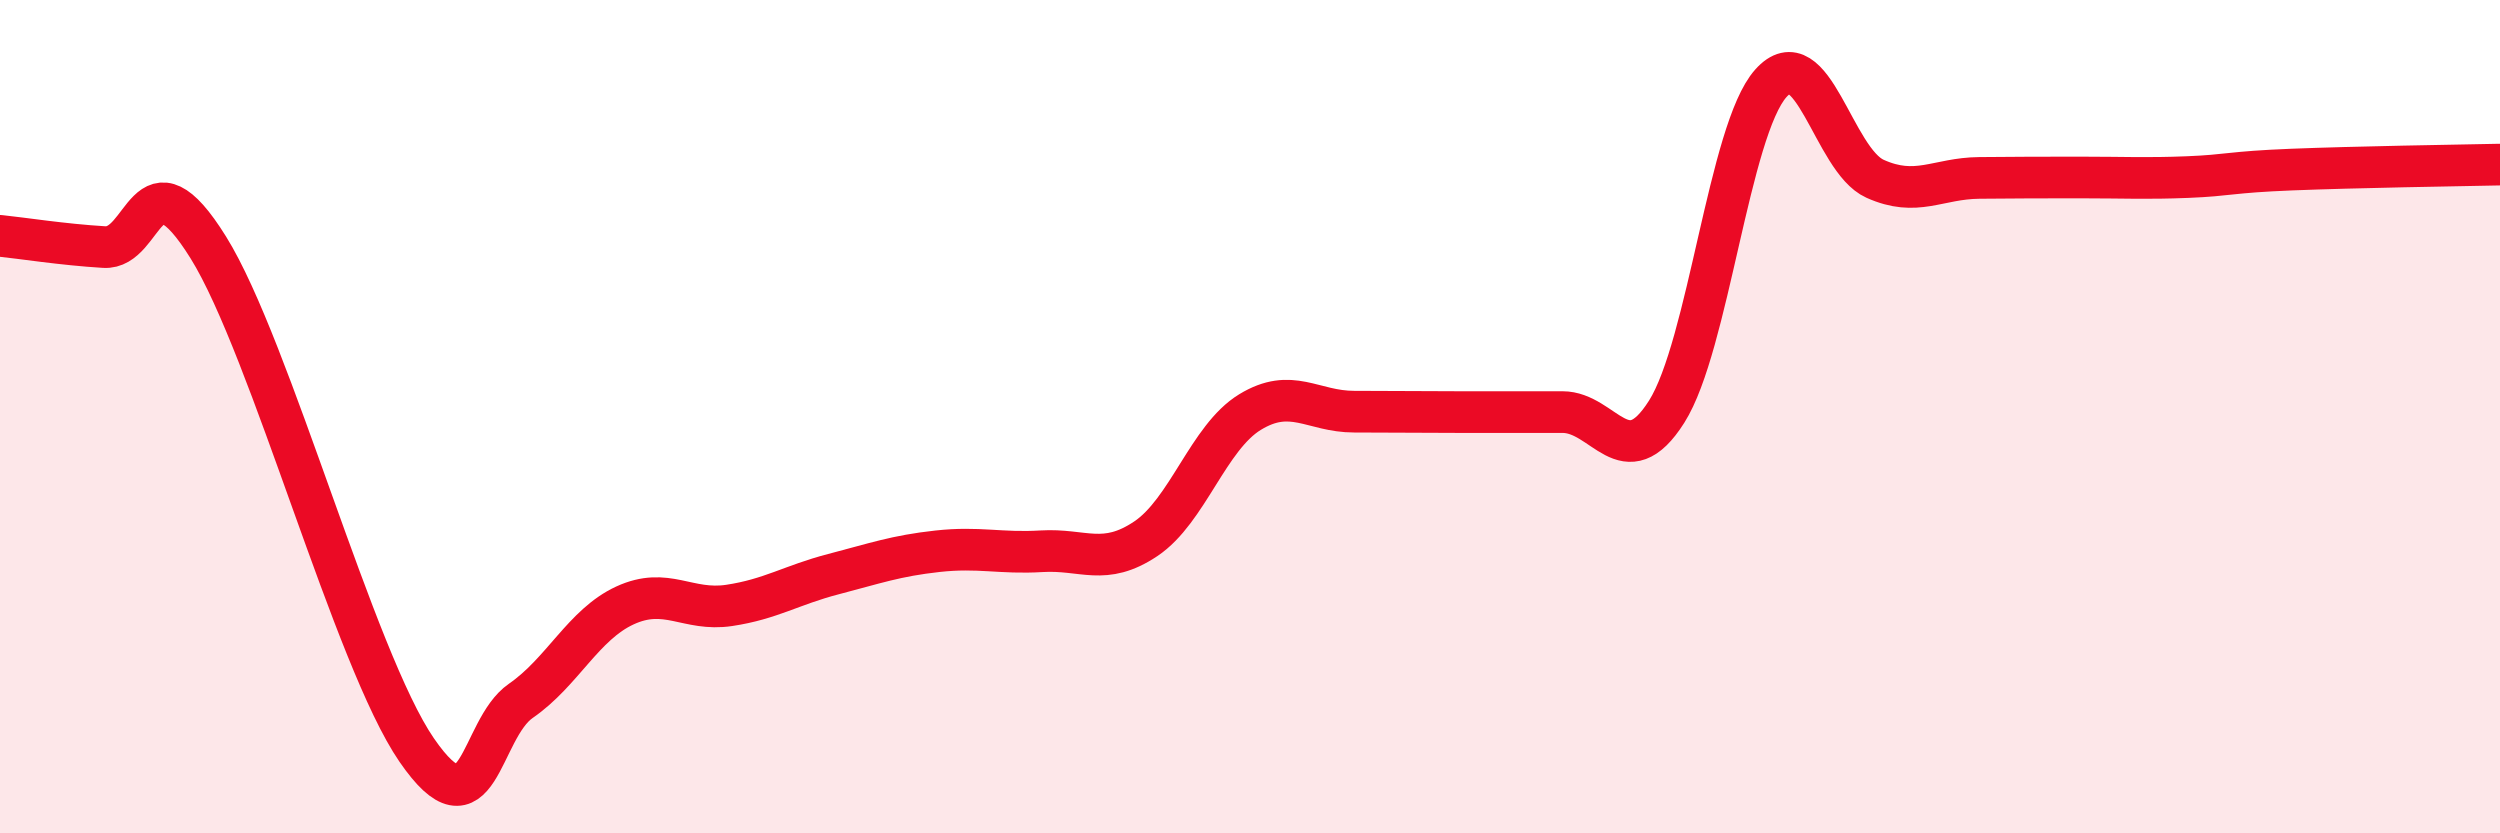 
    <svg width="60" height="20" viewBox="0 0 60 20" xmlns="http://www.w3.org/2000/svg">
      <path
        d="M 0,5.66 C 0.5,5.71 1.5,5.87 2.5,5.93 C 3.5,5.99 3.5,3.53 5,5.94 C 6.5,8.35 8.5,15.82 10,18 C 11.5,20.18 11.5,17.51 12.5,16.82 C 13.5,16.13 14,14.99 15,14.53 C 16,14.07 16.5,14.68 17.5,14.53 C 18.5,14.38 19,14.04 20,13.78 C 21,13.52 21.5,13.34 22.5,13.23 C 23.5,13.12 24,13.29 25,13.23 C 26,13.17 26.5,13.6 27.5,12.93 C 28.5,12.26 29,10.5 30,9.89 C 31,9.28 31.5,9.88 32.5,9.88 C 33.5,9.88 34,9.89 35,9.89 C 36,9.89 36.5,9.89 37.5,9.89 C 38.5,9.89 39,11.46 40,9.88 C 41,8.3 41.5,3.12 42.5,2 C 43.5,0.88 44,3.84 45,4.29 C 46,4.74 46.5,4.28 47.5,4.27 C 48.5,4.26 49,4.26 50,4.26 C 51,4.26 51.5,4.29 52.5,4.25 C 53.5,4.21 53.5,4.13 55,4.07 C 56.5,4.01 59,3.97 60,3.95L60 20L0 20Z"
        fill="#EB0A25"
        opacity="0.1"
        stroke-linecap="round"
        stroke-linejoin="round"
      />
      <path
        d="M 0,5.66 C 0.5,5.71 1.5,5.87 2.5,5.93 C 3.5,5.99 3.5,3.53 5,5.94 C 6.5,8.35 8.5,15.82 10,18 C 11.5,20.18 11.5,17.51 12.5,16.82 C 13.5,16.13 14,14.99 15,14.53 C 16,14.07 16.5,14.68 17.5,14.53 C 18.5,14.38 19,14.04 20,13.78 C 21,13.52 21.5,13.34 22.5,13.23 C 23.5,13.12 24,13.29 25,13.23 C 26,13.17 26.5,13.6 27.5,12.93 C 28.5,12.26 29,10.5 30,9.89 C 31,9.28 31.5,9.88 32.5,9.88 C 33.5,9.88 34,9.89 35,9.89 C 36,9.89 36.5,9.89 37.5,9.89 C 38.5,9.89 39,11.46 40,9.88 C 41,8.3 41.5,3.12 42.5,2 C 43.5,0.88 44,3.84 45,4.29 C 46,4.74 46.5,4.28 47.5,4.27 C 48.5,4.26 49,4.26 50,4.26 C 51,4.26 51.5,4.29 52.5,4.25 C 53.5,4.21 53.5,4.13 55,4.07 C 56.5,4.01 59,3.97 60,3.95"
        stroke="#EB0A25"
        stroke-width="1"
        fill="none"
        stroke-linecap="round"
        stroke-linejoin="round"
      />
    </svg>
  